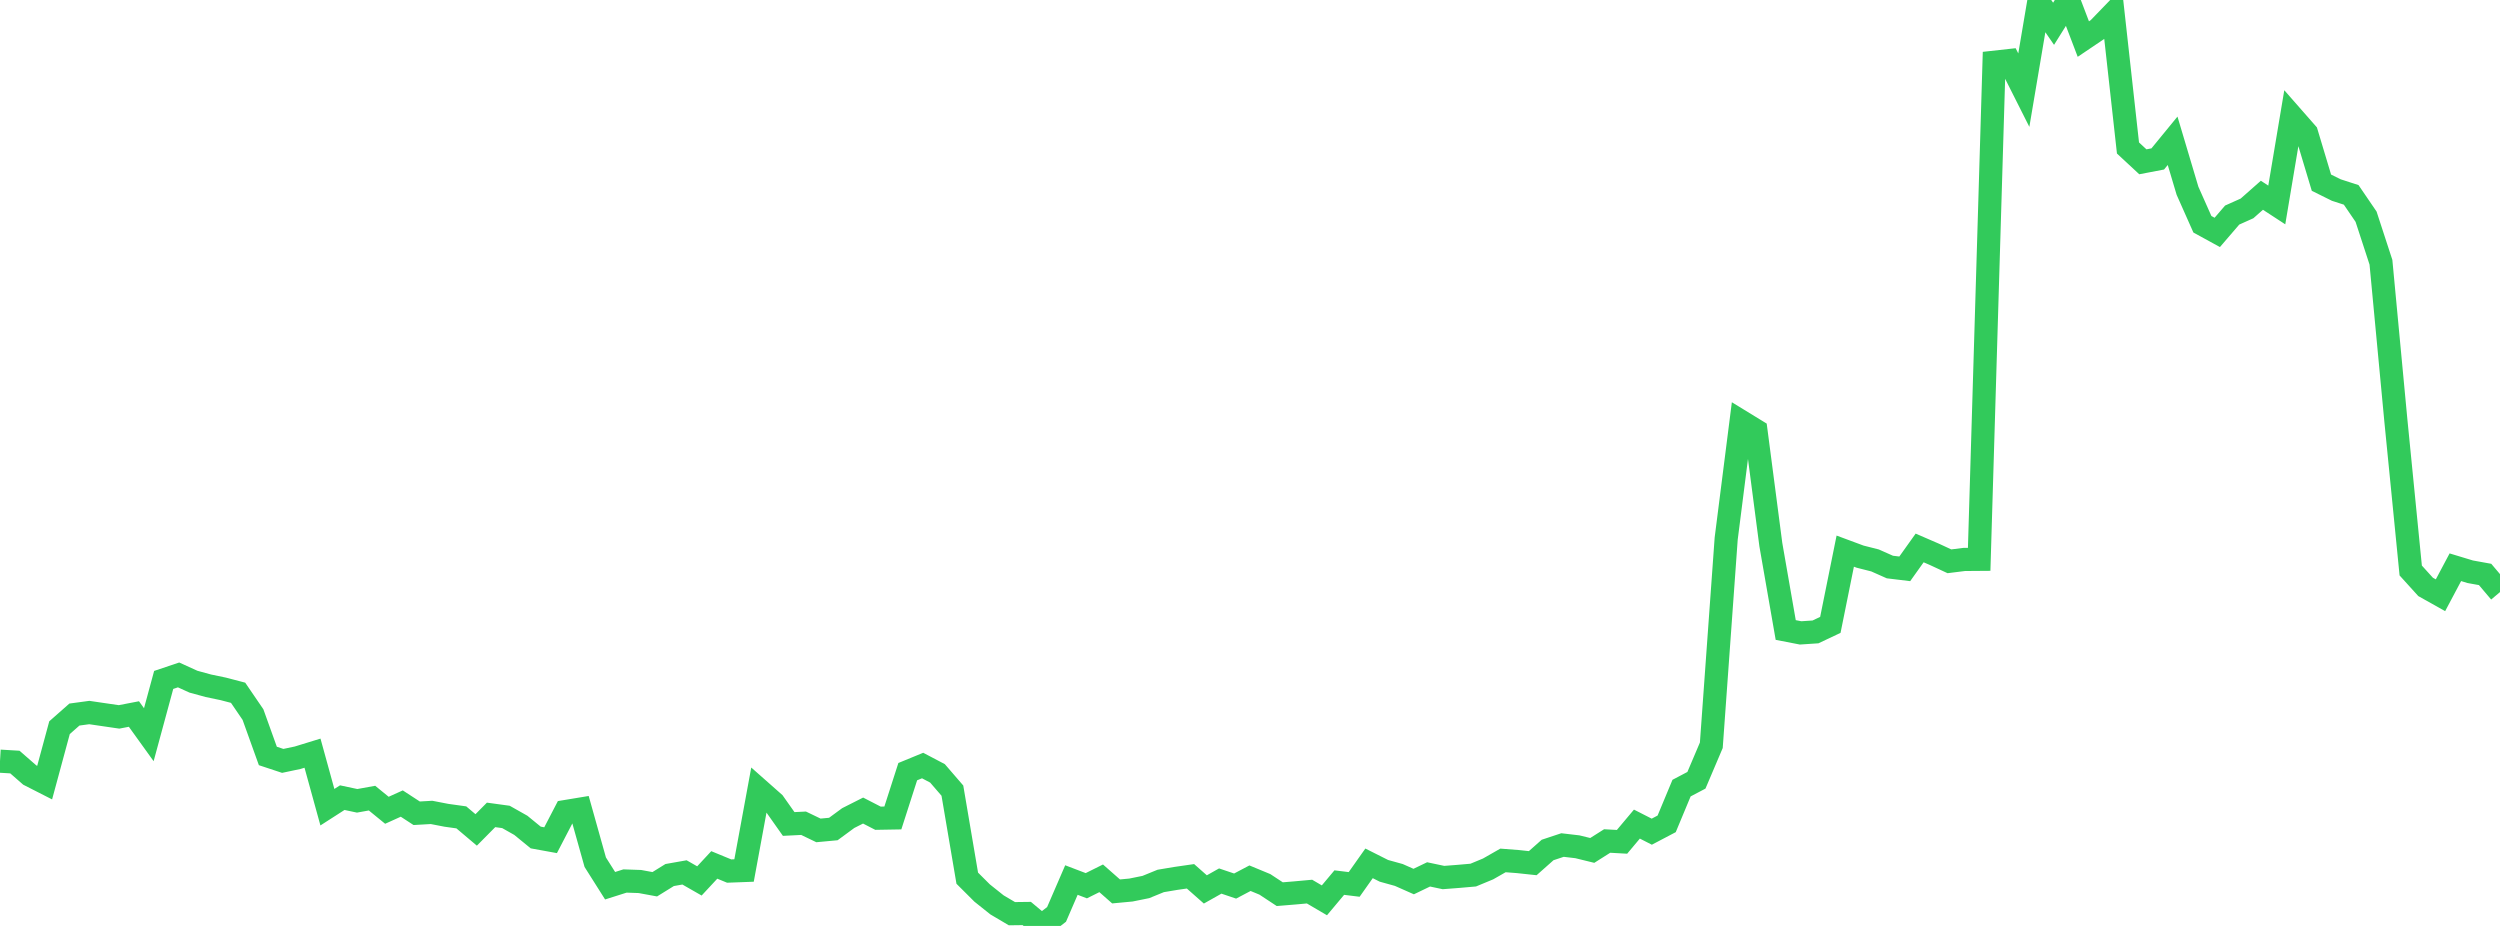 <?xml version="1.0" standalone="no"?>
<!DOCTYPE svg PUBLIC "-//W3C//DTD SVG 1.1//EN" "http://www.w3.org/Graphics/SVG/1.1/DTD/svg11.dtd">

<svg width="135" height="50" viewBox="0 0 135 50" preserveAspectRatio="none" 
  xmlns="http://www.w3.org/2000/svg"
  xmlns:xlink="http://www.w3.org/1999/xlink">


<polyline points="0.0, 41.103 0.804, 41.151 1.607, 41.852 2.411, 42.262 3.214, 39.295 4.018, 38.586 4.821, 38.477 5.625, 38.595 6.429, 38.712 7.232, 38.557 8.036, 39.674 8.839, 36.716 9.643, 36.446 10.446, 36.811 11.25, 37.031 12.054, 37.199 12.857, 37.409 13.661, 38.587 14.464, 40.822 15.268, 41.088 16.071, 40.918 16.875, 40.671 17.679, 43.589 18.482, 43.073 19.286, 43.244 20.089, 43.099 20.893, 43.755 21.696, 43.392 22.5, 43.916 23.304, 43.87 24.107, 44.026 24.911, 44.138 25.714, 44.816 26.518, 44.004 27.321, 44.114 28.125, 44.568 28.929, 45.225 29.732, 45.371 30.536, 43.824 31.339, 43.691 32.143, 46.559 32.946, 47.829 33.75, 47.574 34.554, 47.602 35.357, 47.75 36.161, 47.252 36.964, 47.11 37.768, 47.57 38.571, 46.706 39.375, 47.037 40.179, 47.007 40.982, 42.647 41.786, 43.358 42.589, 44.495 43.393, 44.455 44.196, 44.842 45.0, 44.767 45.804, 44.176 46.607, 43.77 47.411, 44.184 48.214, 44.17 49.018, 41.669 49.821, 41.339 50.625, 41.762 51.429, 42.694 52.232, 47.422 53.036, 48.224 53.839, 48.864 54.643, 49.339 55.446, 49.329 56.25, 50.0 57.054, 49.378 57.857, 47.522 58.661, 47.829 59.464, 47.429 60.268, 48.137 61.071, 48.062 61.875, 47.899 62.679, 47.571 63.482, 47.436 64.286, 47.32 65.089, 48.029 65.893, 47.576 66.696, 47.847 67.5, 47.423 68.304, 47.756 69.107, 48.285 69.911, 48.219 70.714, 48.146 71.518, 48.618 72.321, 47.66 73.125, 47.759 73.929, 46.621 74.732, 47.025 75.536, 47.248 76.339, 47.604 77.143, 47.217 77.946, 47.387 78.75, 47.325 79.554, 47.255 80.357, 46.922 81.161, 46.463 81.964, 46.525 82.768, 46.611 83.571, 45.899 84.375, 45.632 85.179, 45.726 85.982, 45.923 86.786, 45.414 87.589, 45.459 88.393, 44.501 89.196, 44.911 90.0, 44.488 90.804, 42.558 91.607, 42.135 92.411, 40.244 93.214, 29.085 94.018, 22.759 94.821, 23.251 95.625, 29.407 96.429, 34.02 97.232, 34.176 98.036, 34.123 98.839, 33.743 99.643, 29.761 100.446, 30.059 101.25, 30.263 102.054, 30.62 102.857, 30.717 103.661, 29.589 104.464, 29.937 105.268, 30.31 106.071, 30.21 106.875, 30.204 107.679, 3.361 108.482, 3.272 109.286, 4.868 110.089, 0.117 110.893, 1.284 111.696, 0.0 112.5, 2.11 113.304, 1.568 114.107, 0.737 114.911, 7.991 115.714, 8.737 116.518, 8.583 117.321, 7.603 118.125, 10.301 118.929, 12.11 119.732, 12.55 120.536, 11.614 121.339, 11.254 122.143, 10.544 122.946, 11.068 123.75, 6.274 124.554, 7.19 125.357, 9.864 126.161, 10.263 126.964, 10.523 127.768, 11.702 128.571, 14.161 129.375, 22.688 130.179, 30.807 130.982, 31.693 131.786, 32.144 132.589, 30.631 133.393, 30.875 134.196, 31.02 135.0, 31.972" fill="none" stroke="#32ca5b" stroke-width="1.25"/>

</svg>